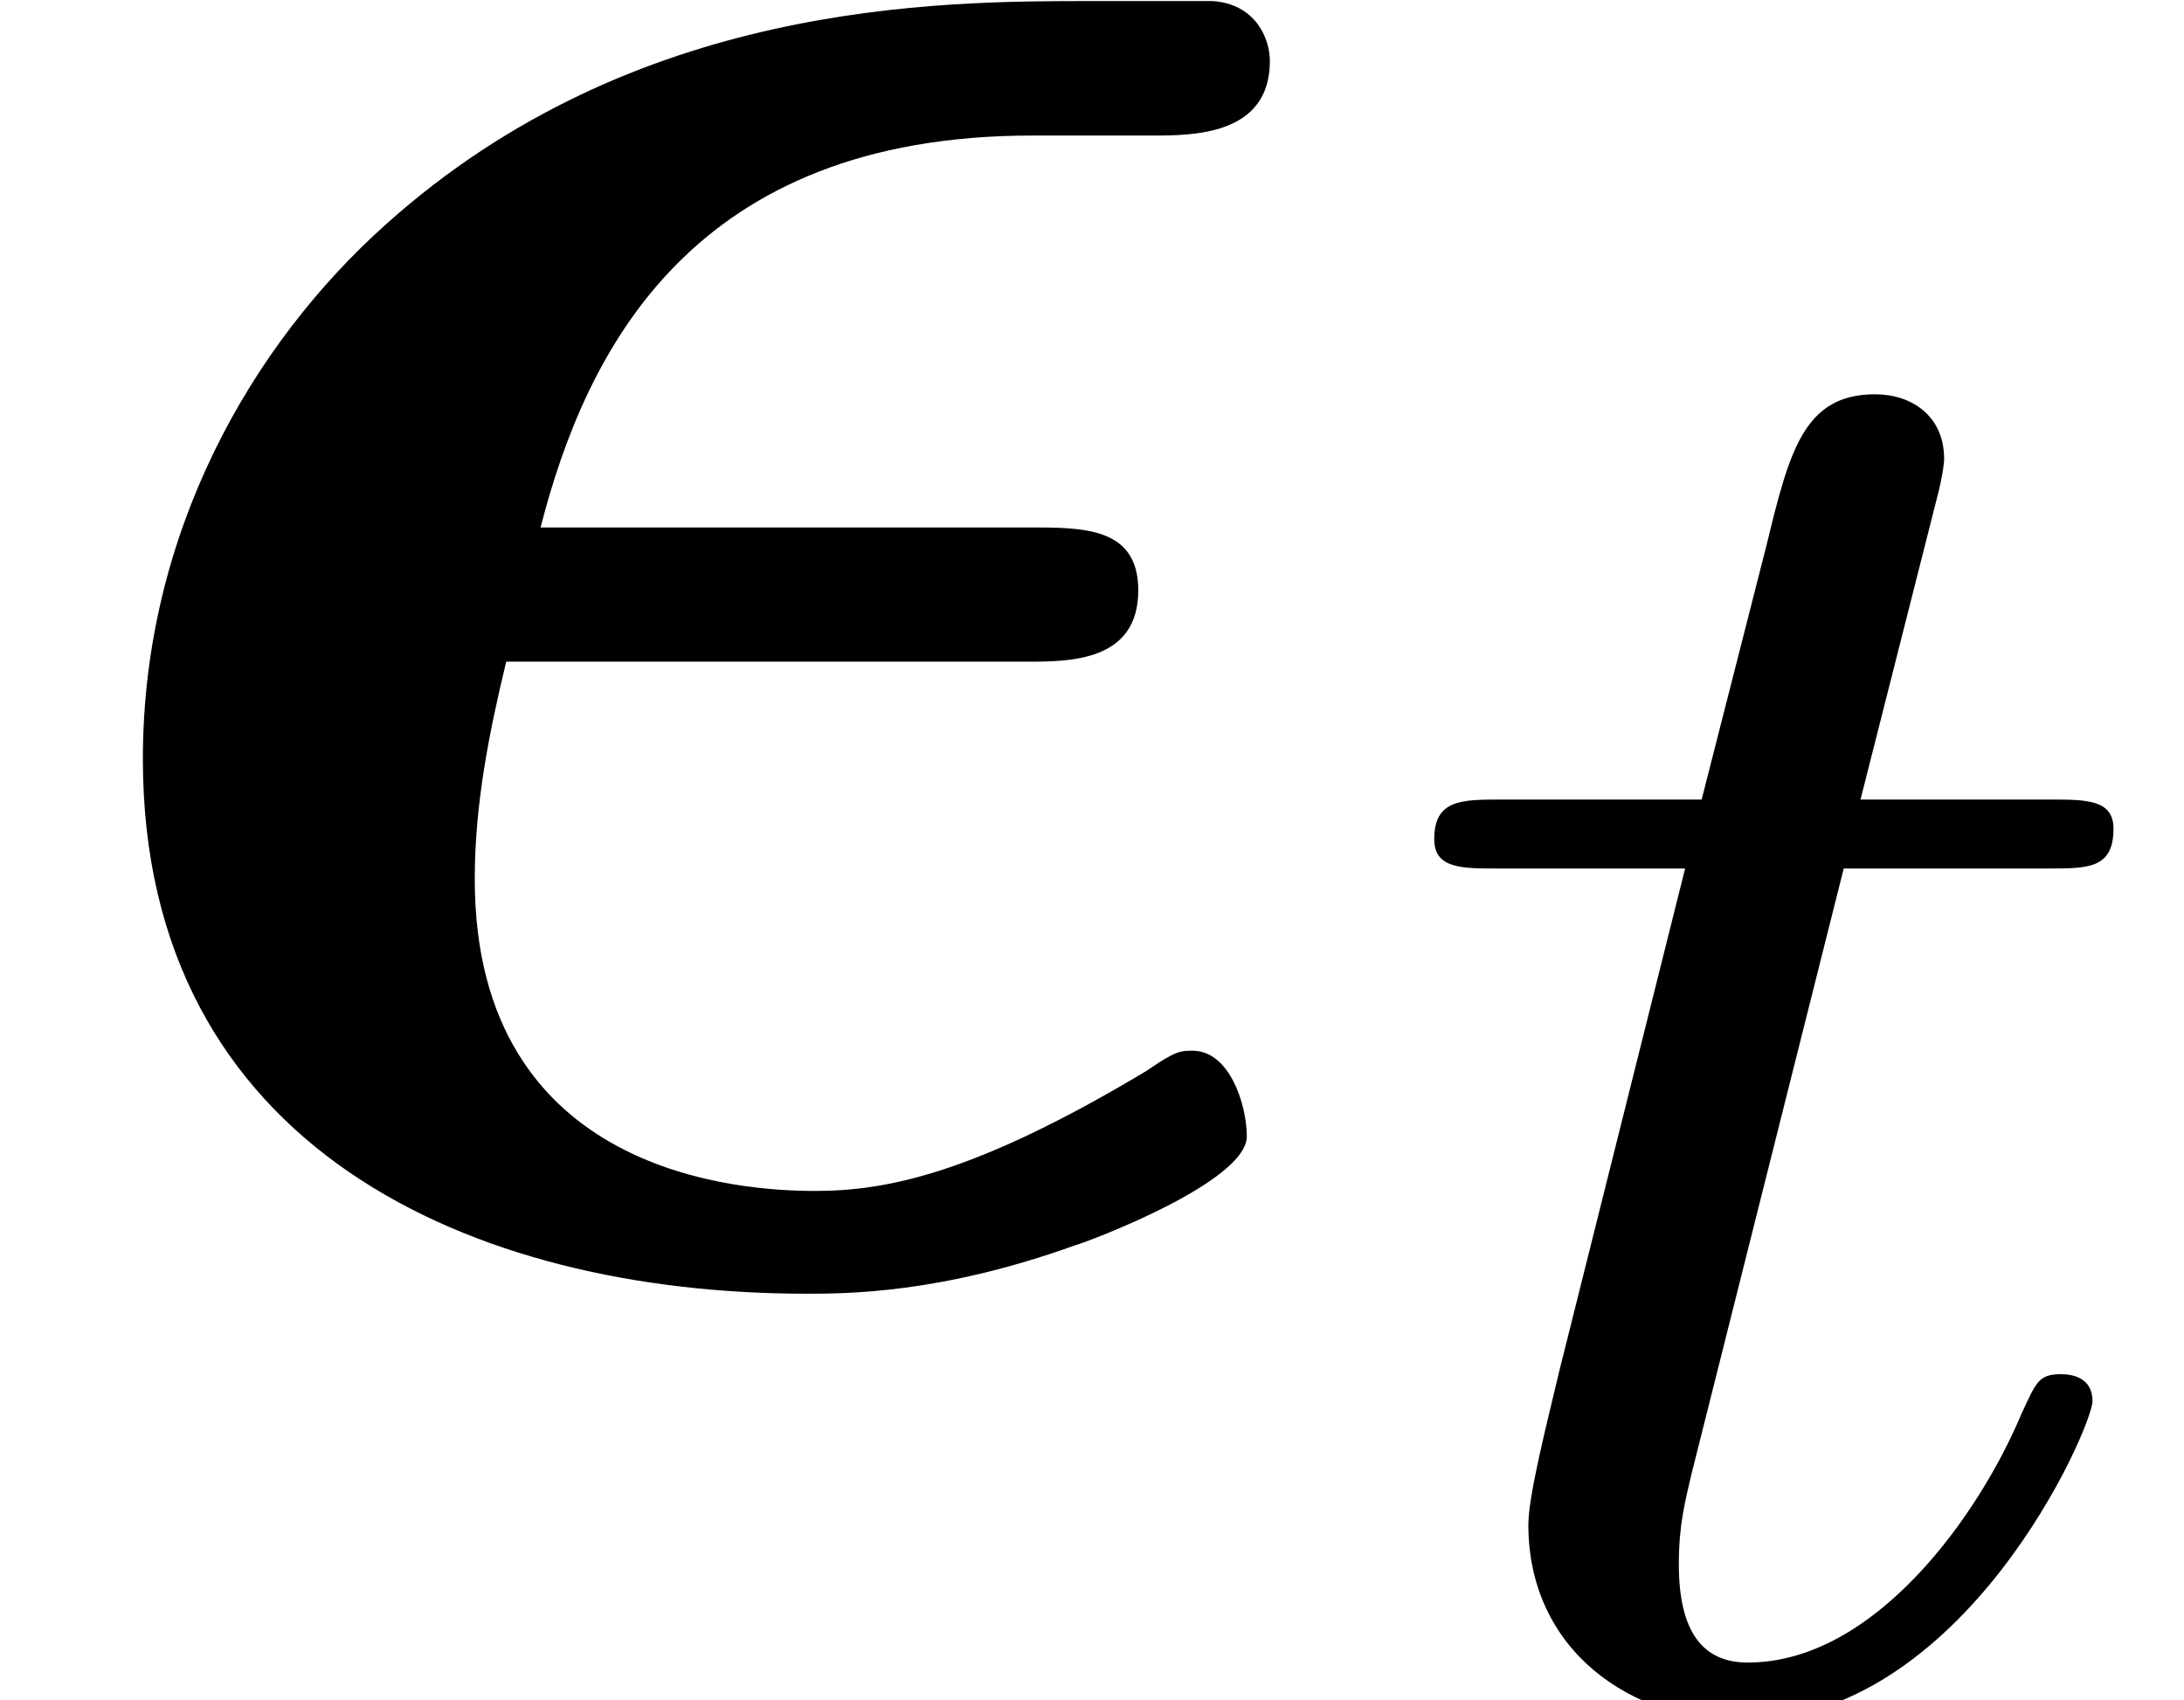 <?xml version='1.0' encoding='UTF-8'?>
<!-- This file was generated by dvisvgm 2.13.3 -->
<svg version='1.1' xmlns='http://www.w3.org/2000/svg' xmlns:xlink='http://www.w3.org/1999/xlink' width='8.331pt' height='6.485pt' viewBox='70.735 63.894 8.331 6.485'>
<defs>
<path id='g1-116' d='M2.71-1.14C2.71-1.227 2.638-1.243 2.59-1.243C2.503-1.243 2.495-1.211 2.439-1.092C2.279-.709 1.881-.143 1.395-.143C1.227-.143 1.132-.255 1.132-.518C1.132-.669 1.156-.757 1.18-.861L1.761-3.172H2.542C2.694-3.172 2.79-3.172 2.79-3.324C2.79-3.435 2.686-3.435 2.55-3.435H1.825L2.112-4.567C2.144-4.686 2.144-4.734 2.144-4.734C2.144-4.902 2.016-4.981 1.881-4.981C1.61-4.981 1.554-4.766 1.467-4.407L1.219-3.435H.454C.303-3.435 .199-3.435 .199-3.284C.199-3.172 .303-3.172 .438-3.172H1.156L.677-1.259C.63-1.06 .558-.781 .558-.669C.558-.191 .948 .08 1.371 .08C2.224 .08 2.71-1.044 2.71-1.14Z'/>
<path id='g0-15' d='M4.756-.513C4.756-.633 4.691-.84 4.549-.84C4.505-.84 4.484-.84 4.375-.764C3.72-.371 3.382-.305 3.109-.305S1.811-.36 1.811-1.495C1.811-1.778 1.865-2.051 1.931-2.324H3.916C4.08-2.324 4.342-2.324 4.342-2.596C4.342-2.836 4.135-2.836 3.927-2.836H2.062C2.236-3.513 2.64-4.331 3.938-4.331H4.396C4.549-4.331 4.844-4.331 4.844-4.615C4.844-4.702 4.789-4.833 4.625-4.844H4.167C3.578-4.844 2.422-4.844 1.473-3.993C.96-3.535 .545-2.815 .545-1.953C.545-.469 1.8 .087 3.076 .087C3.229 .087 3.589 .087 4.102-.098C4.145-.109 4.756-.338 4.756-.513Z'/>
</defs>
<g id='page1'>
<use x='70.735' y='68.742' xlink:href='#g0-15'/>
<use x='76.007' y='70.379' xlink:href='#g1-116'/>
</g>
</svg><!--Rendered by QuickLaTeX.com-->